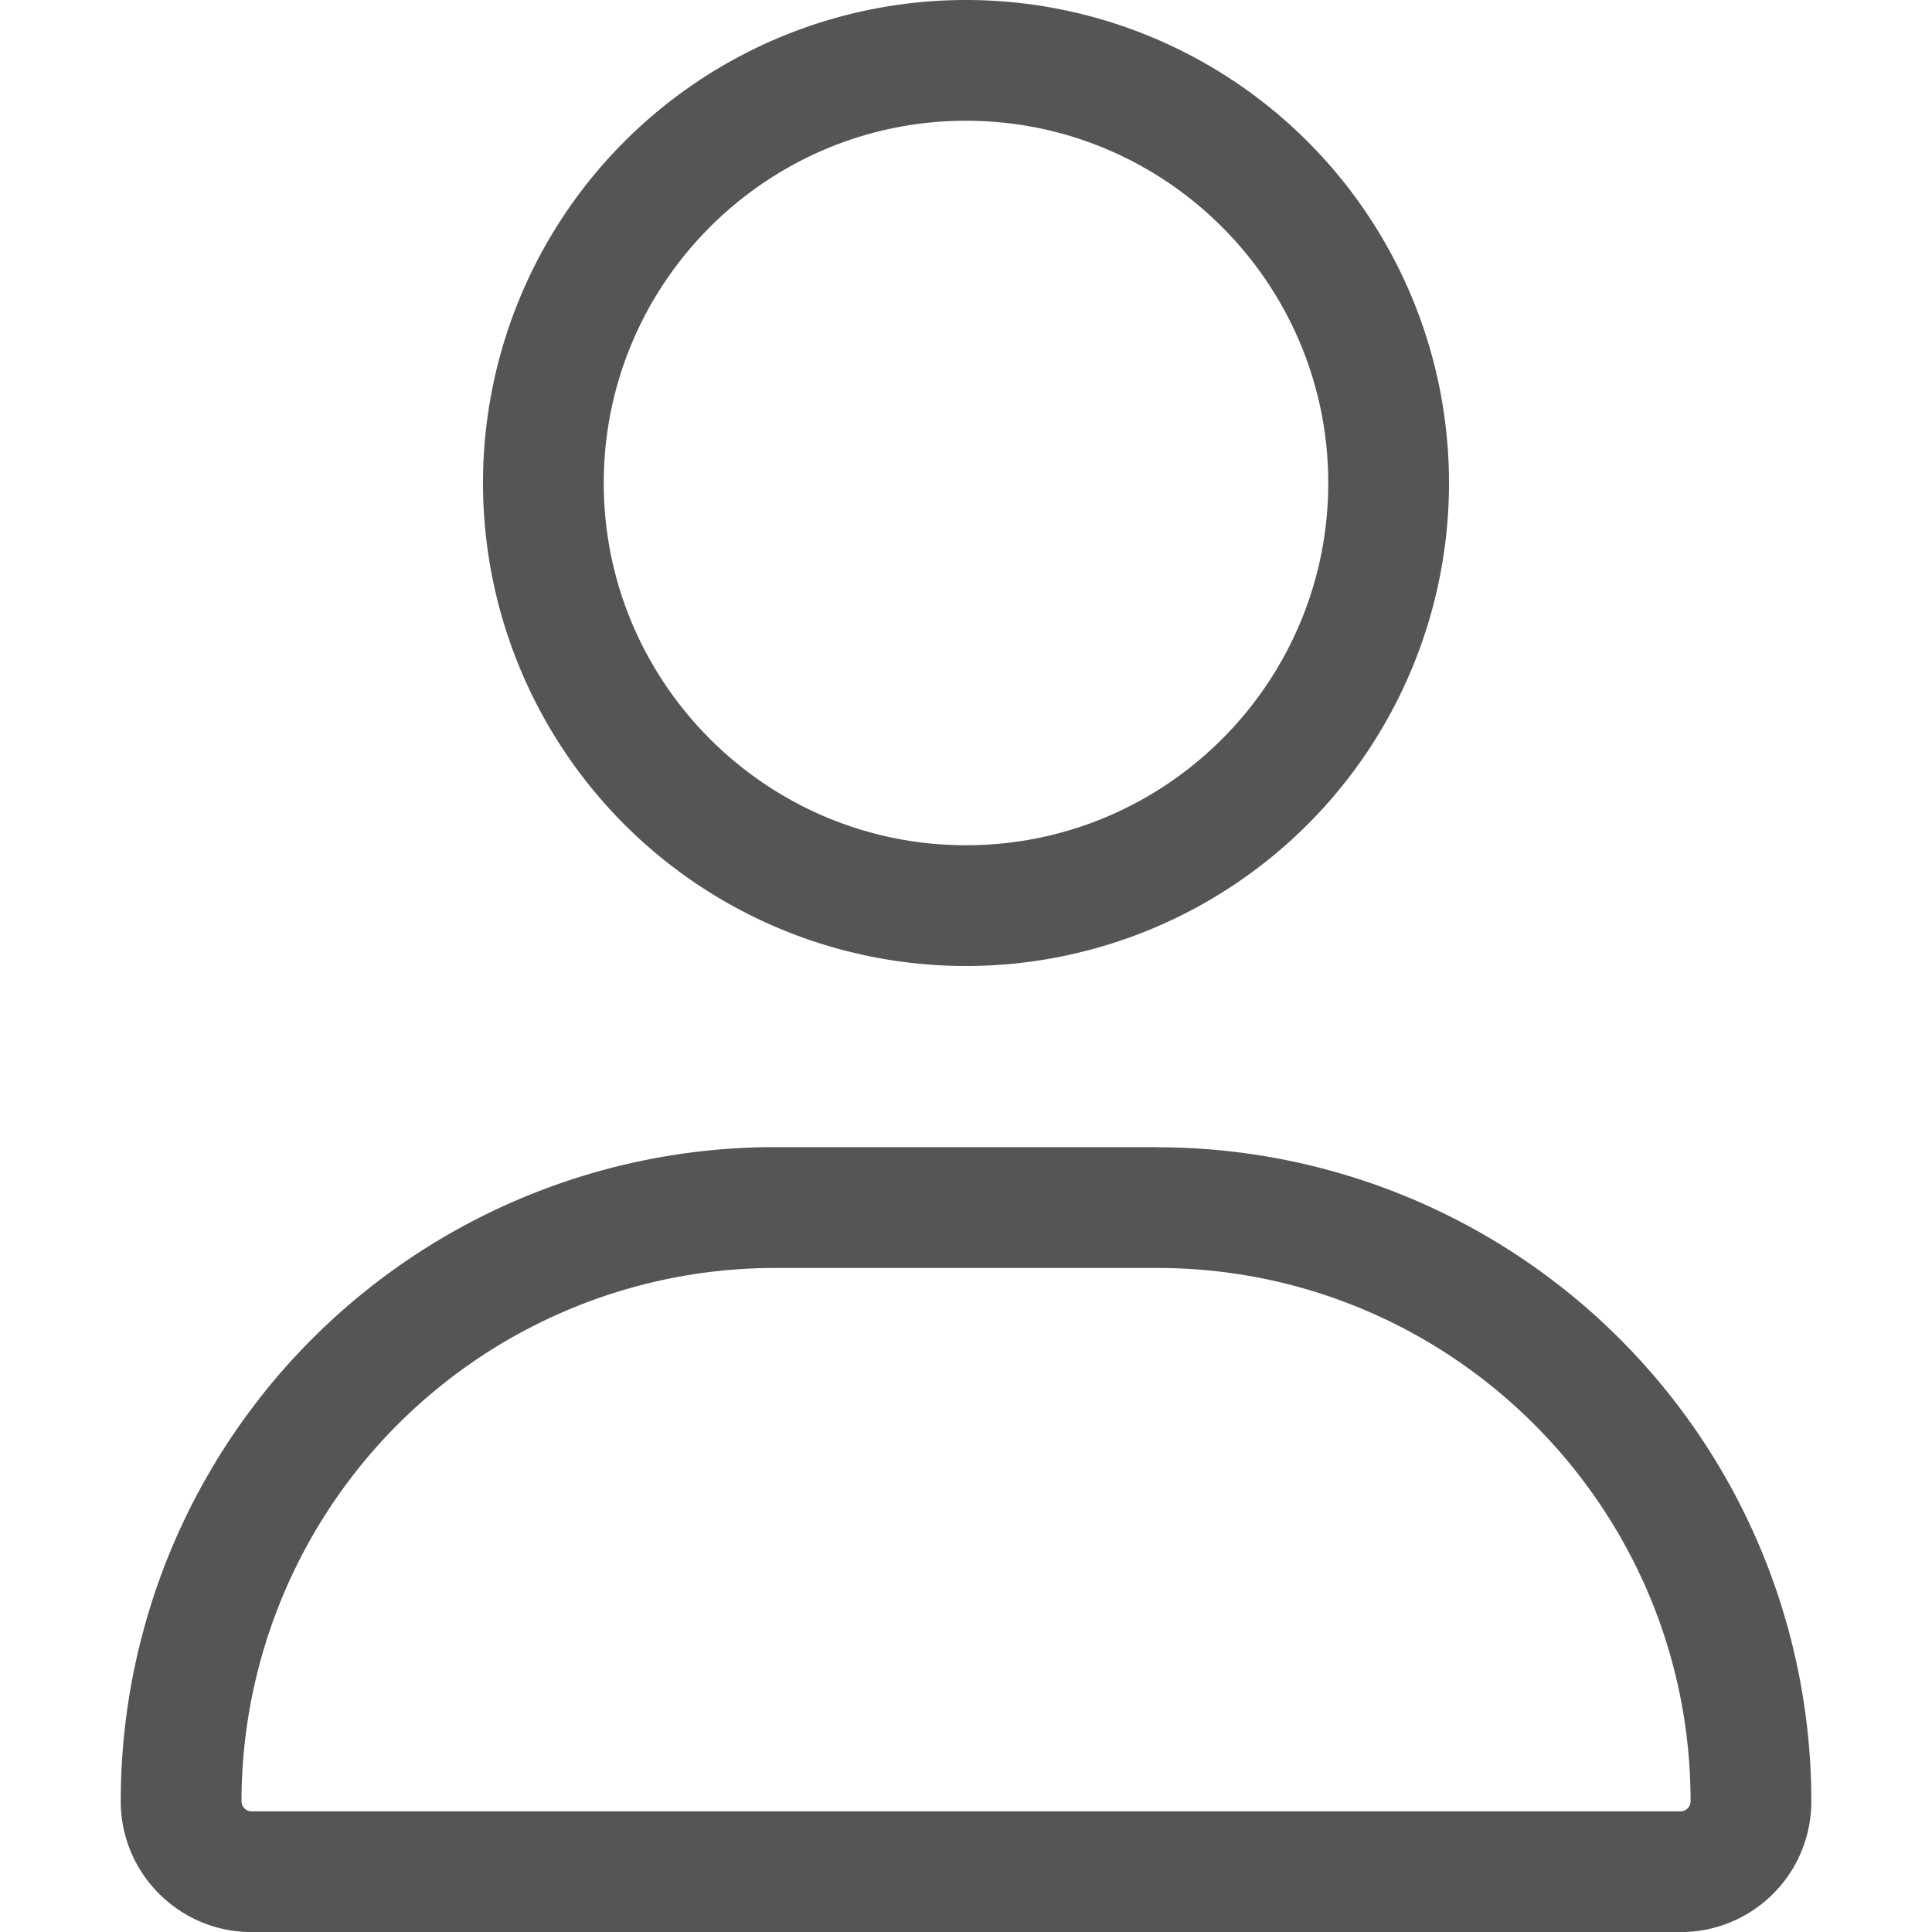 <svg width="24" height="24" viewBox="0 0 24 24" class="svg-user-icon" xmlns="http://www.w3.org/2000/svg">
    <path d="M12 12a6 6 0 1 0 0-12 6 6 0 0 0 0 12zm0-10.5c2.482 0 4.5 2.019 4.5 4.5 0 2.482-2.018 4.5-4.5 4.5-2.481 0-4.5-2.02-4.5-4.5 0-2.481 2.02-4.5 4.5-4.5zm2.377 12.75H9.624A8.125 8.125 0 0 0 1.5 22.376c0 .897.728 1.625 1.625 1.625h17.752a1.622 1.622 0 0 0 1.624-1.625 8.125 8.125 0 0 0-8.124-8.124zm6.498 8.251H3.125A.126.126 0 0 1 3 22.375a6.632 6.632 0 0 1 6.624-6.624h4.749c3.656 0 6.628 2.972 6.628 6.624 0 .07-.056.126-.126.126z" fill="#555" fill-rule="nonzero"/>
</svg>
